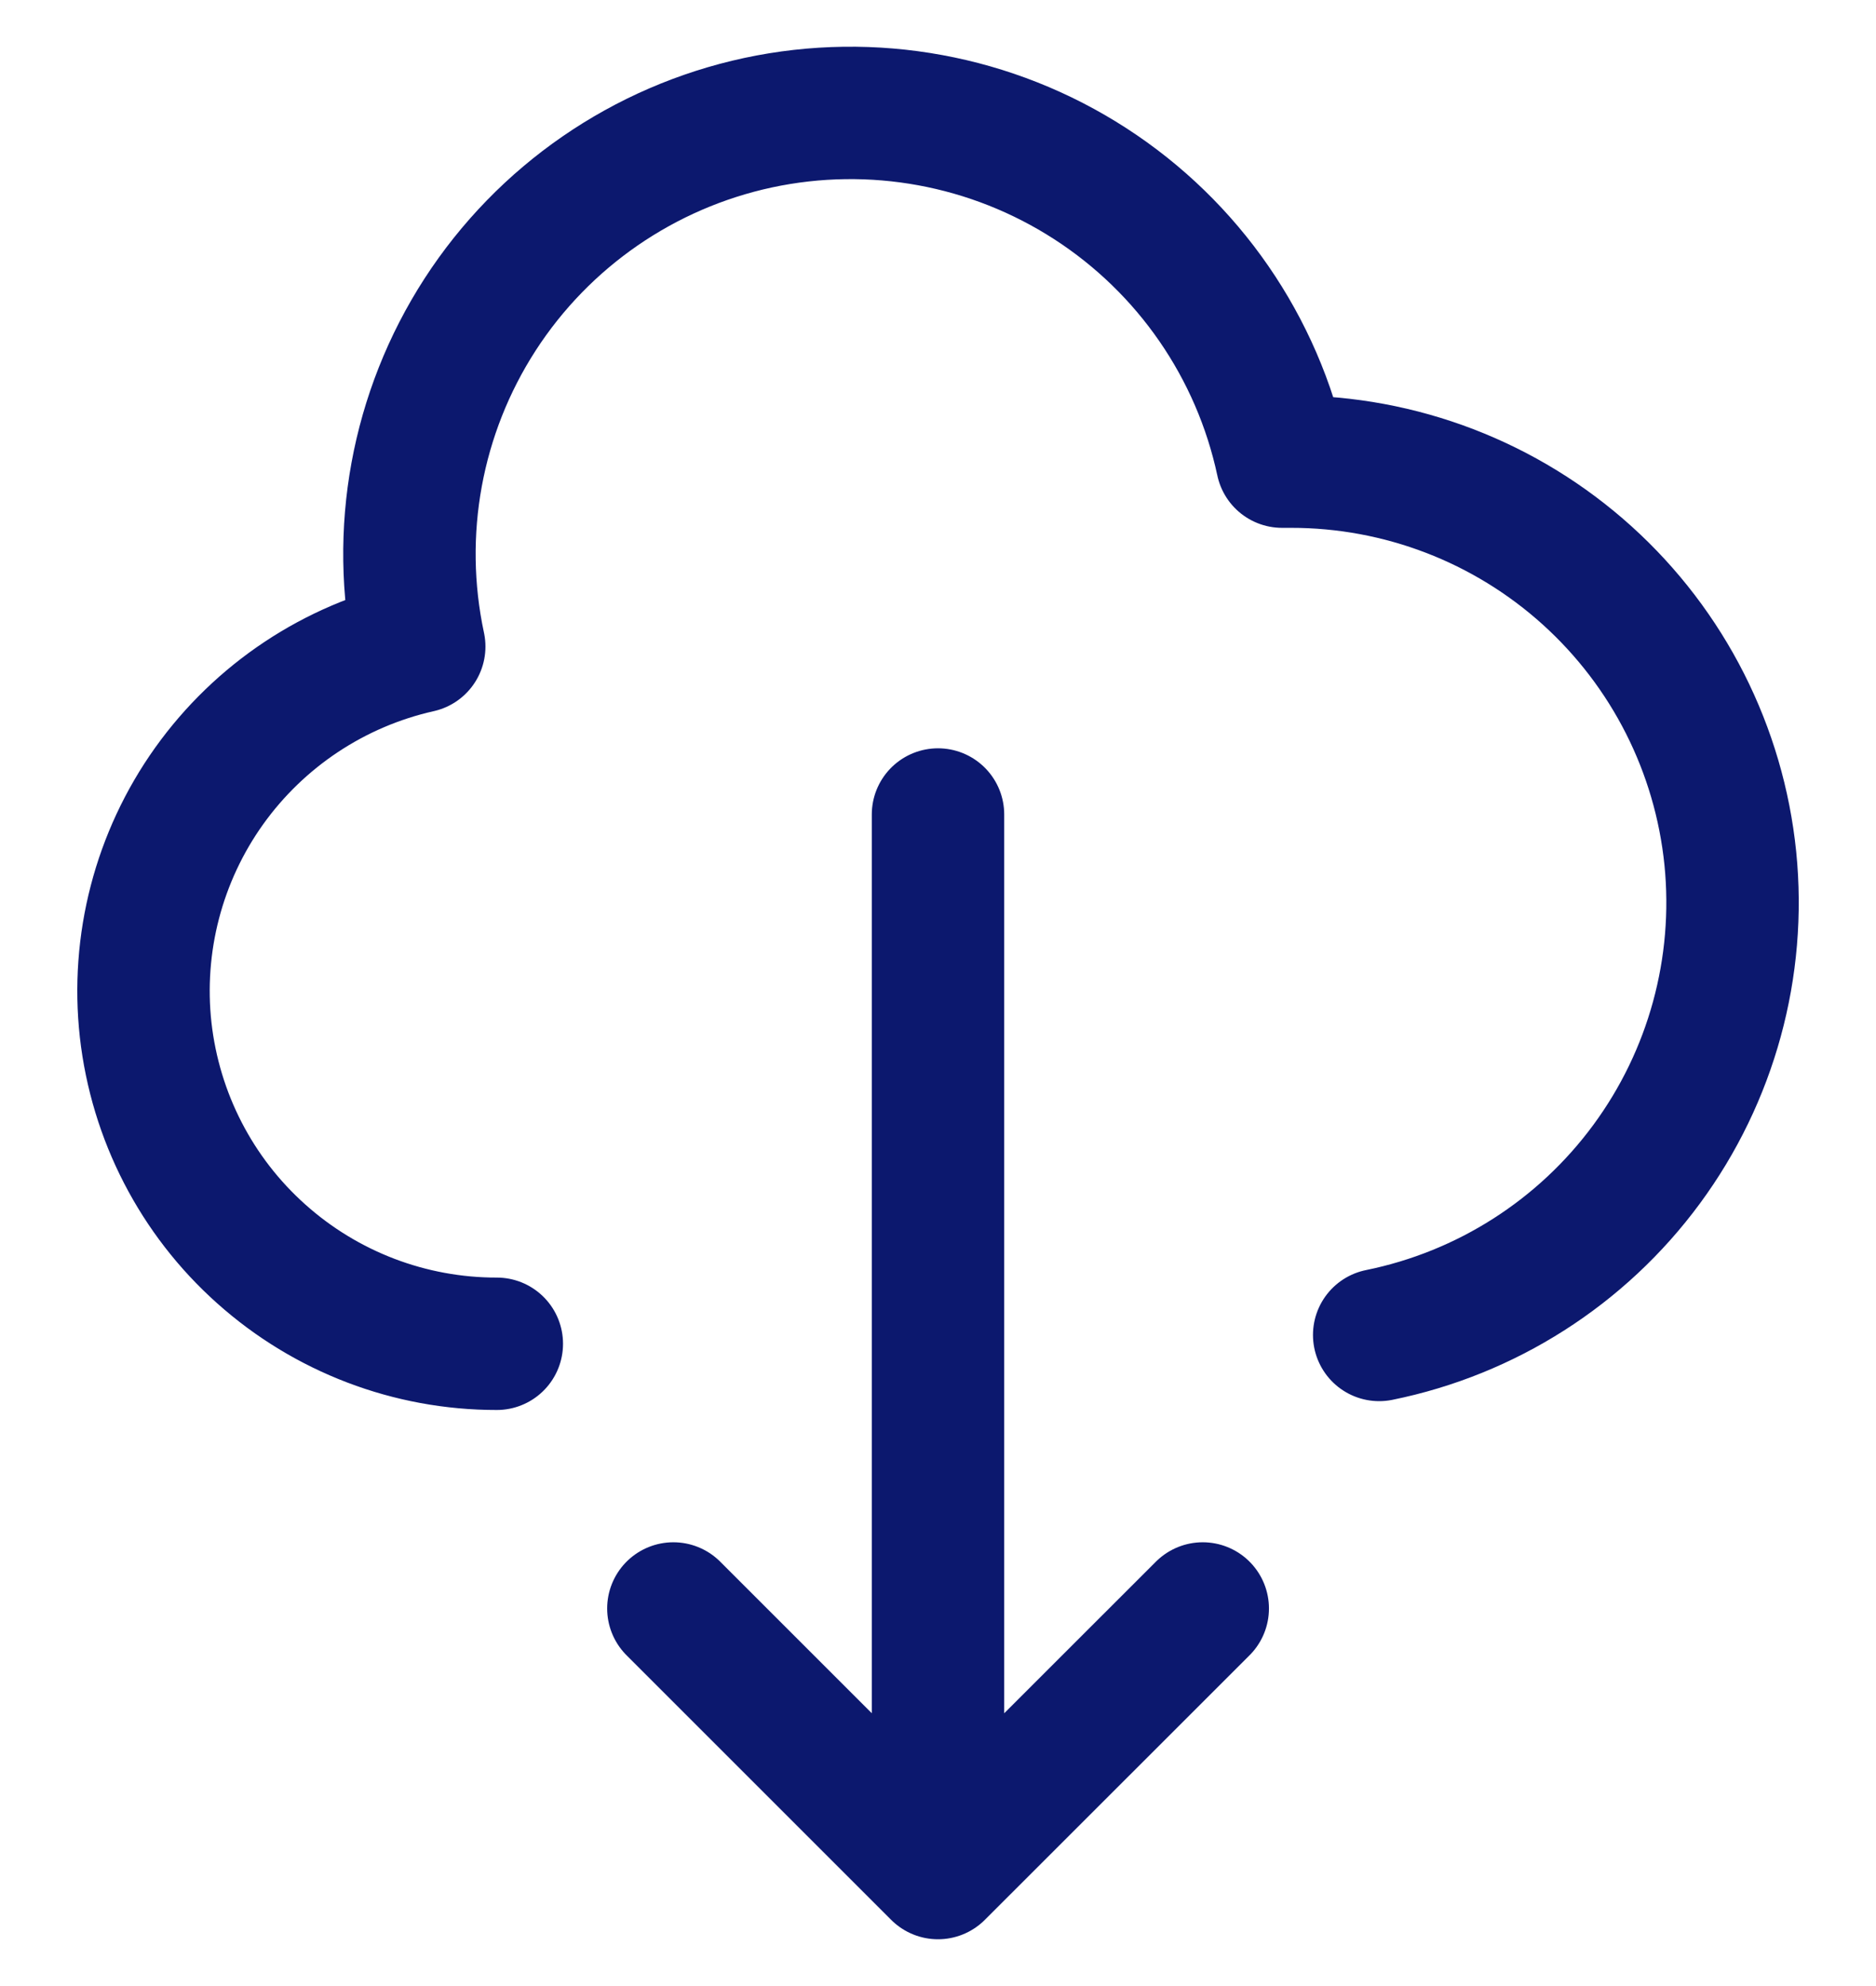<?xml version="1.0" encoding="UTF-8"?>
<svg xmlns="http://www.w3.org/2000/svg" width="17" height="18" viewBox="0 0 17 18" fill="none">
  <path d="M4.502 12.179C3.715 12.18 2.955 11.89 2.368 11.365C1.78 10.841 1.408 10.117 1.32 9.335C1.233 8.552 1.438 7.765 1.895 7.124C2.353 6.483 3.03 6.033 3.799 5.86C3.577 4.823 3.775 3.741 4.351 2.85C4.927 1.96 5.833 1.335 6.87 1.112C7.907 0.89 8.99 1.089 9.88 1.665C10.771 2.241 11.396 3.147 11.618 4.184H11.698C12.69 4.183 13.646 4.55 14.382 5.215C15.117 5.879 15.58 6.793 15.68 7.78C15.779 8.766 15.509 9.754 14.921 10.552C14.333 11.351 13.469 11.902 12.498 12.099M6.102 14.578L8.5 16.976M8.5 16.976L10.899 14.578M8.5 16.976V7.382" stroke="#0C186E" stroke-width="1.2" stroke-linecap="round" stroke-linejoin="round"></path>
</svg>
